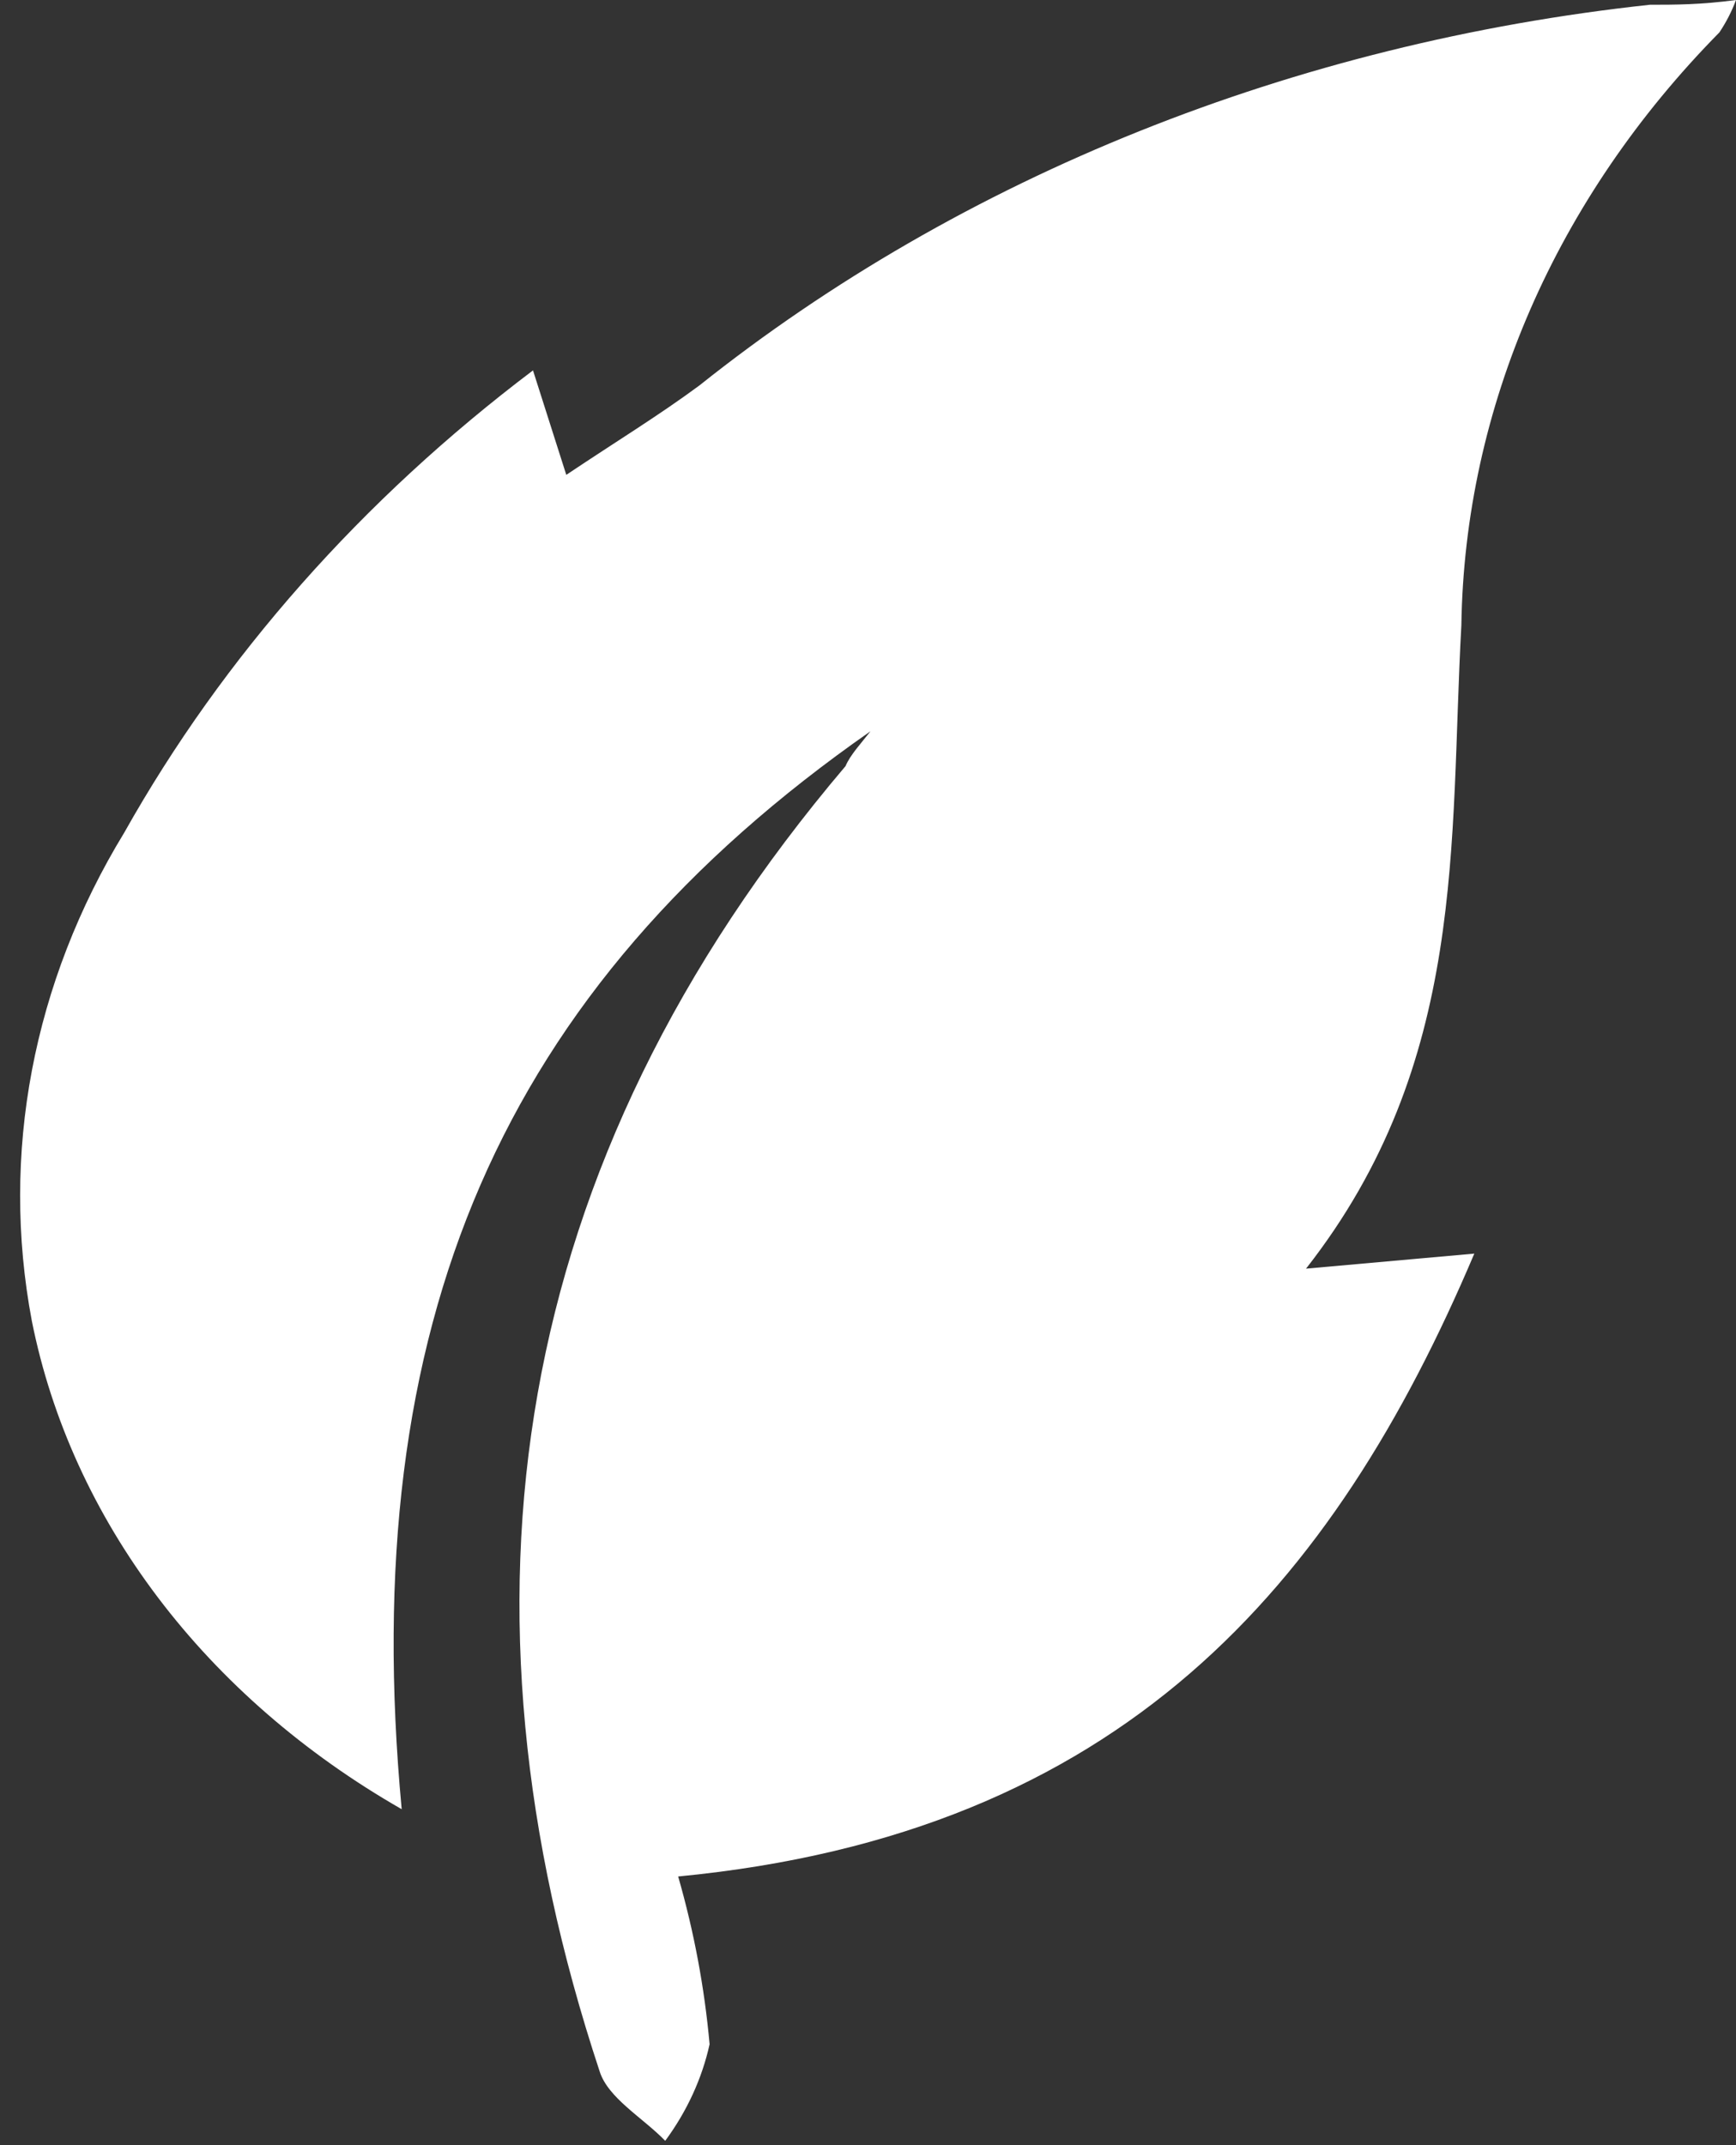 <svg width="85" height="105" viewBox="0 0 85 105" fill="none" xmlns="http://www.w3.org/2000/svg">
<rect x="0" y="0" width="85" height="105" fill="#333333" stroke="none"/>
<g clip-path="url(#clip0_113_34)">
<path d="M42.622 35.794C24.512 48.423 17.449 64.809 19.668 88.556C14.911 85.832 10.851 82.309 7.738 78.2C4.624 74.09 2.521 69.481 1.558 64.654C0.017 56.478 1.605 48.094 6.085 40.753C10.922 32.143 17.726 24.451 26.097 18.13L27.727 23.243C30.217 21.577 32.254 20.338 34.246 18.866C47.09 8.629 63.374 2.11 80.789 0.232C82.012 0.232 83.279 0.232 85 0C84.795 0.553 84.522 1.085 84.185 1.588C76.174 9.716 71.71 19.972 71.553 30.603C70.965 41.218 71.87 51.987 63.947 62.097L72.187 61.361C65.305 77.593 54.937 89.757 33.205 91.849C33.98 94.545 34.495 97.292 34.744 100.061C34.373 101.739 33.636 103.342 32.571 104.787C31.485 103.664 29.764 102.695 29.357 101.378C21.796 78.522 24.829 57.023 41.4 37.499C41.626 36.956 42.169 36.375 42.622 35.794Z" fill="white"/>
</g>
<defs>
<clipPath id="clip0_113_34">
<rect width="84.121" height="104.787" fill="white" transform="translate(0.878)"/>
</clipPath>
</defs>
</svg>
